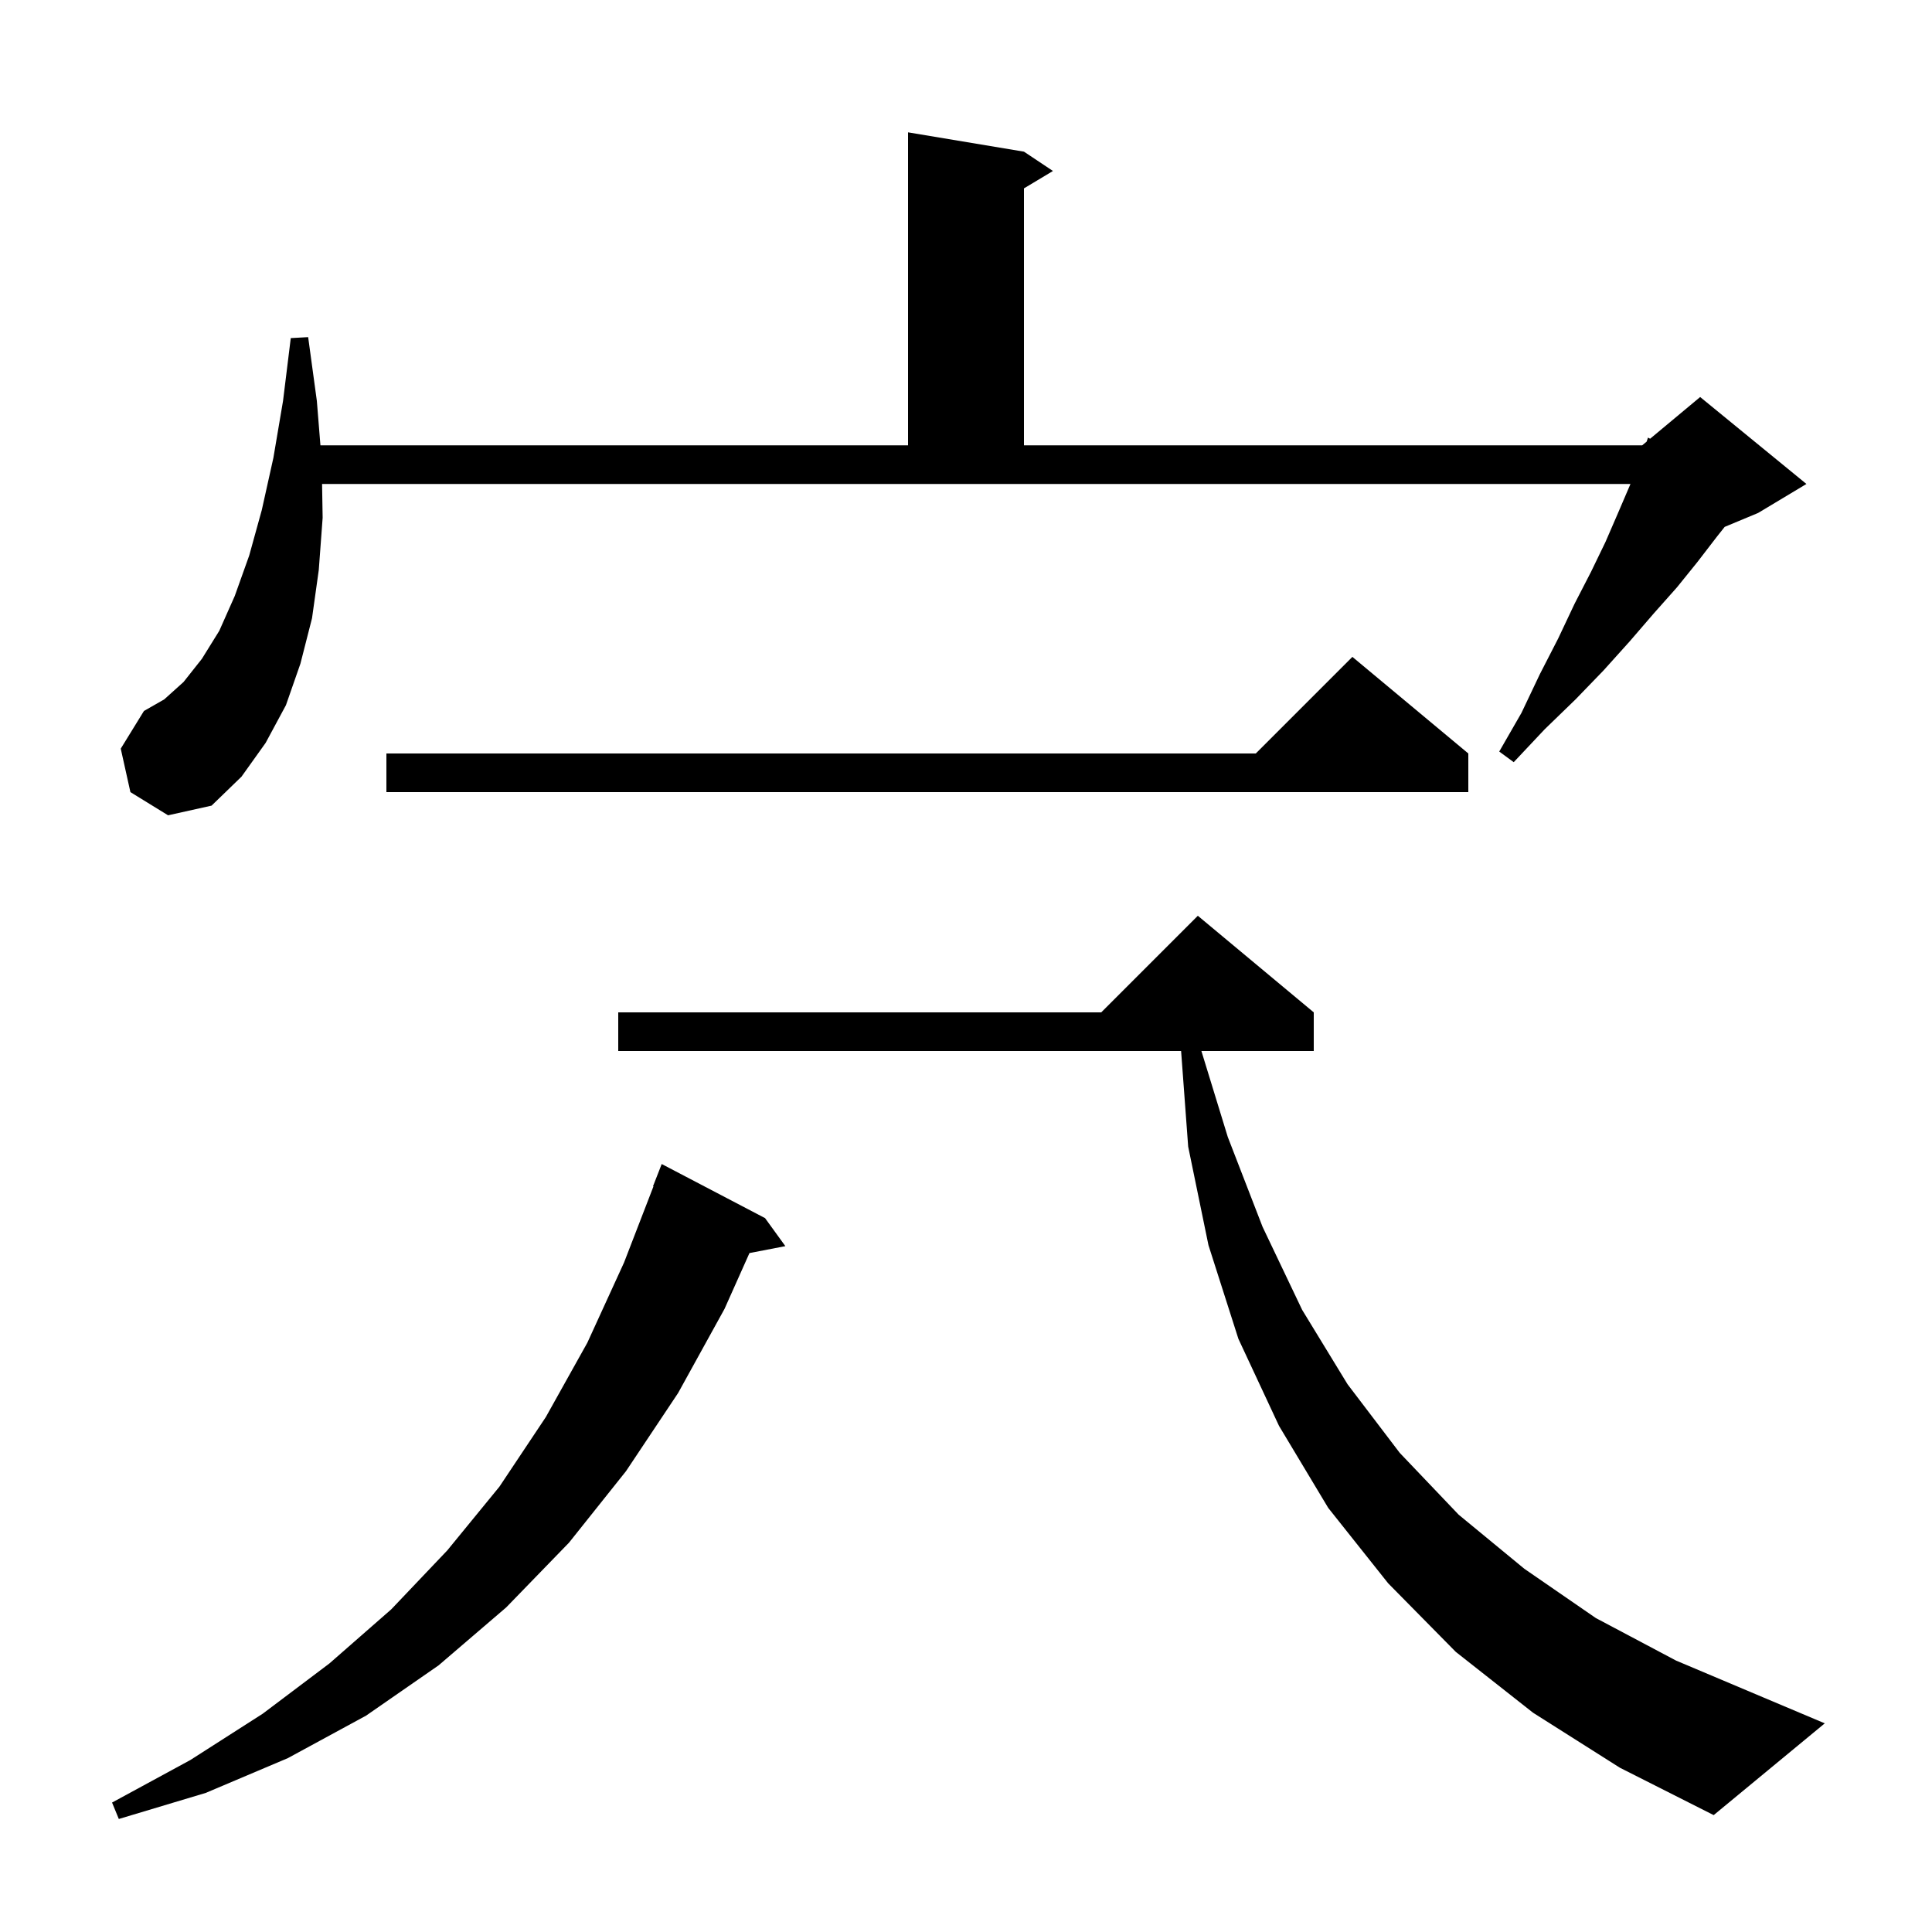 <svg xmlns="http://www.w3.org/2000/svg" xmlns:xlink="http://www.w3.org/1999/xlink" version="1.1" baseProfile="full" viewBox="0 0 200 200" width="200" height="200"><g fill="currentColor"><path d="M 79.2 126.1 L 81.3 129.0 L 77.584 129.717 L 75.0 135.5 L 70.2 144.2 L 64.8 152.3 L 58.9 159.7 L 52.4 166.4 L 45.4 172.4 L 37.9 177.6 L 29.8 182.0 L 21.3 185.6 L 12.3 188.3 L 11.6 186.6 L 19.7 182.2 L 27.2 177.4 L 34.1 172.2 L 40.5 166.6 L 46.3 160.5 L 51.7 153.9 L 56.5 146.7 L 60.8 139.0 L 64.6 130.7 L 67.647 122.813 L 67.6 122.8 L 68.5 120.5 Z M 158.7 177.3 L 150.7 171.0 L 143.7 163.9 L 137.5 156.1 L 132.4 147.6 L 128.2 138.6 L 125.1 128.9 L 123.0 118.7 L 122.267 108.8 L 64.0 108.8 L 64.0 104.8 L 114.0 104.8 L 124.0 94.8 L 136.0 104.8 L 136.0 108.8 L 124.368 108.8 L 127.1 117.7 L 130.7 127.0 L 134.8 135.6 L 139.5 143.3 L 144.9 150.4 L 151.0 156.8 L 157.8 162.4 L 165.2 167.5 L 173.5 171.9 L 182.5 175.7 L 188.9 178.4 L 177.4 187.9 L 167.7 183.0 Z M 13.5 82.0 L 12.5 77.5 L 14.9 73.6 L 17.0 72.4 L 19.0 70.6 L 20.9 68.2 L 22.7 65.3 L 24.3 61.7 L 25.8 57.5 L 27.1 52.8 L 28.3 47.4 L 29.3 41.5 L 30.1 35.0 L 31.9 34.9 L 32.8 41.5 L 33.171 46.1 L 94.0 46.1 L 94.0 13.7 L 106.0 15.7 L 109.0 17.7 L 106.0 19.5 L 106.0 46.1 L 170.0 46.1 L 170.462 45.715 L 170.6 45.3 L 170.82 45.417 L 176.0 41.1 L 187.0 50.1 L 182.0 53.1 L 178.537 54.543 L 177.7 55.6 L 175.7 58.2 L 173.6 60.8 L 171.2 63.5 L 168.7 66.4 L 166.0 69.4 L 163.1 72.4 L 159.9 75.5 L 156.7 78.9 L 155.2 77.8 L 157.5 73.8 L 159.4 69.8 L 161.3 66.1 L 163.0 62.5 L 164.7 59.2 L 166.2 56.1 L 167.5 53.1 L 168.7 50.3 L 168.785 50.1 L 33.341 50.1 L 33.4 53.6 L 33.0 59.0 L 32.3 64.0 L 31.1 68.7 L 29.6 73.0 L 27.5 76.9 L 25.0 80.4 L 21.9 83.4 L 17.4 84.4 Z M 152.0 78.0 L 152.0 82.0 L 40.0 82.0 L 40.0 78.0 L 130.0 78.0 L 140.0 68.0 Z "/></g></svg>